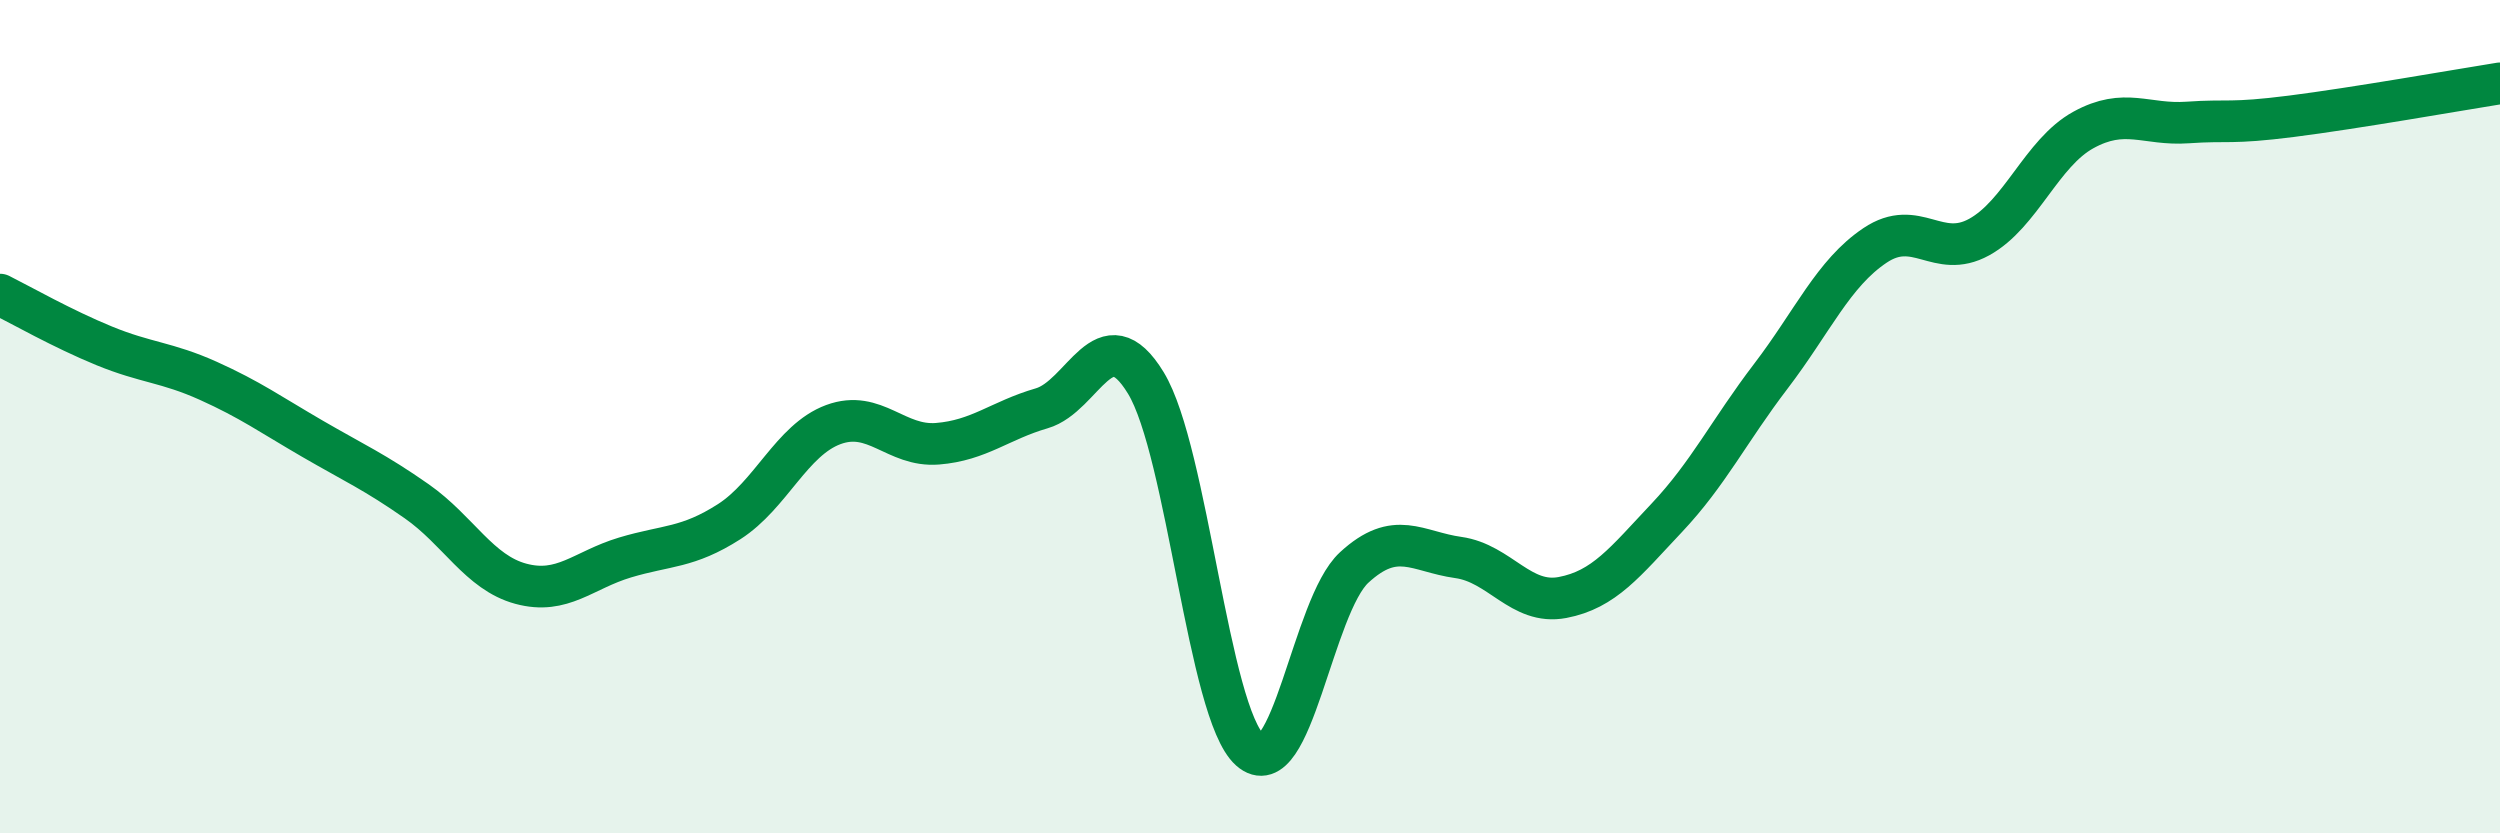 
    <svg width="60" height="20" viewBox="0 0 60 20" xmlns="http://www.w3.org/2000/svg">
      <path
        d="M 0,7.07 C 0.5,7.32 1.5,7.89 2.5,8.3 C 3.5,8.71 4,8.69 5,9.14 C 6,9.59 6.5,9.95 7.5,10.53 C 8.5,11.11 9,11.33 10,12.03 C 11,12.73 11.5,13.74 12.5,14.01 C 13.5,14.28 14,13.68 15,13.38 C 16,13.08 16.5,13.16 17.5,12.52 C 18.5,11.88 19,10.56 20,10.19 C 21,9.82 21.5,10.73 22.5,10.65 C 23.5,10.57 24,10.09 25,9.8 C 26,9.51 26.5,7.55 27.5,9.19 C 28.5,10.83 29,17.11 30,18 C 31,18.89 31.5,14.54 32.5,13.62 C 33.5,12.7 34,13.24 35,13.38 C 36,13.52 36.5,14.53 37.5,14.34 C 38.5,14.15 39,13.49 40,12.43 C 41,11.37 41.5,10.34 42.5,9.03 C 43.5,7.72 44,6.56 45,5.89 C 46,5.22 46.5,6.24 47.5,5.69 C 48.5,5.14 49,3.67 50,3.12 C 51,2.57 51.5,3.01 52.5,2.94 C 53.5,2.87 53.5,2.98 55,2.79 C 56.5,2.6 59,2.16 60,2L60 20L0 20Z"
        fill="#008740"
        opacity="0.1"
        stroke-linecap="round"
        stroke-linejoin="round"
      />
      <path
        d="M 0,7.07 C 0.5,7.32 1.5,7.89 2.5,8.3 C 3.5,8.71 4,8.69 5,9.14 C 6,9.59 6.5,9.95 7.5,10.53 C 8.5,11.11 9,11.33 10,12.03 C 11,12.73 11.5,13.74 12.5,14.01 C 13.5,14.28 14,13.68 15,13.38 C 16,13.08 16.5,13.16 17.5,12.52 C 18.5,11.88 19,10.56 20,10.19 C 21,9.82 21.5,10.73 22.5,10.65 C 23.5,10.57 24,10.09 25,9.8 C 26,9.51 26.5,7.55 27.5,9.19 C 28.5,10.83 29,17.11 30,18 C 31,18.89 31.5,14.54 32.5,13.62 C 33.5,12.7 34,13.24 35,13.38 C 36,13.52 36.5,14.53 37.5,14.34 C 38.5,14.15 39,13.49 40,12.43 C 41,11.37 41.5,10.34 42.5,9.03 C 43.5,7.72 44,6.56 45,5.89 C 46,5.22 46.5,6.24 47.5,5.69 C 48.5,5.14 49,3.67 50,3.12 C 51,2.57 51.5,3.01 52.5,2.94 C 53.5,2.87 53.5,2.98 55,2.79 C 56.5,2.6 59,2.16 60,2"
        stroke="#008740"
        stroke-width="1"
        fill="none"
        stroke-linecap="round"
        stroke-linejoin="round"
      />
    </svg>
  
